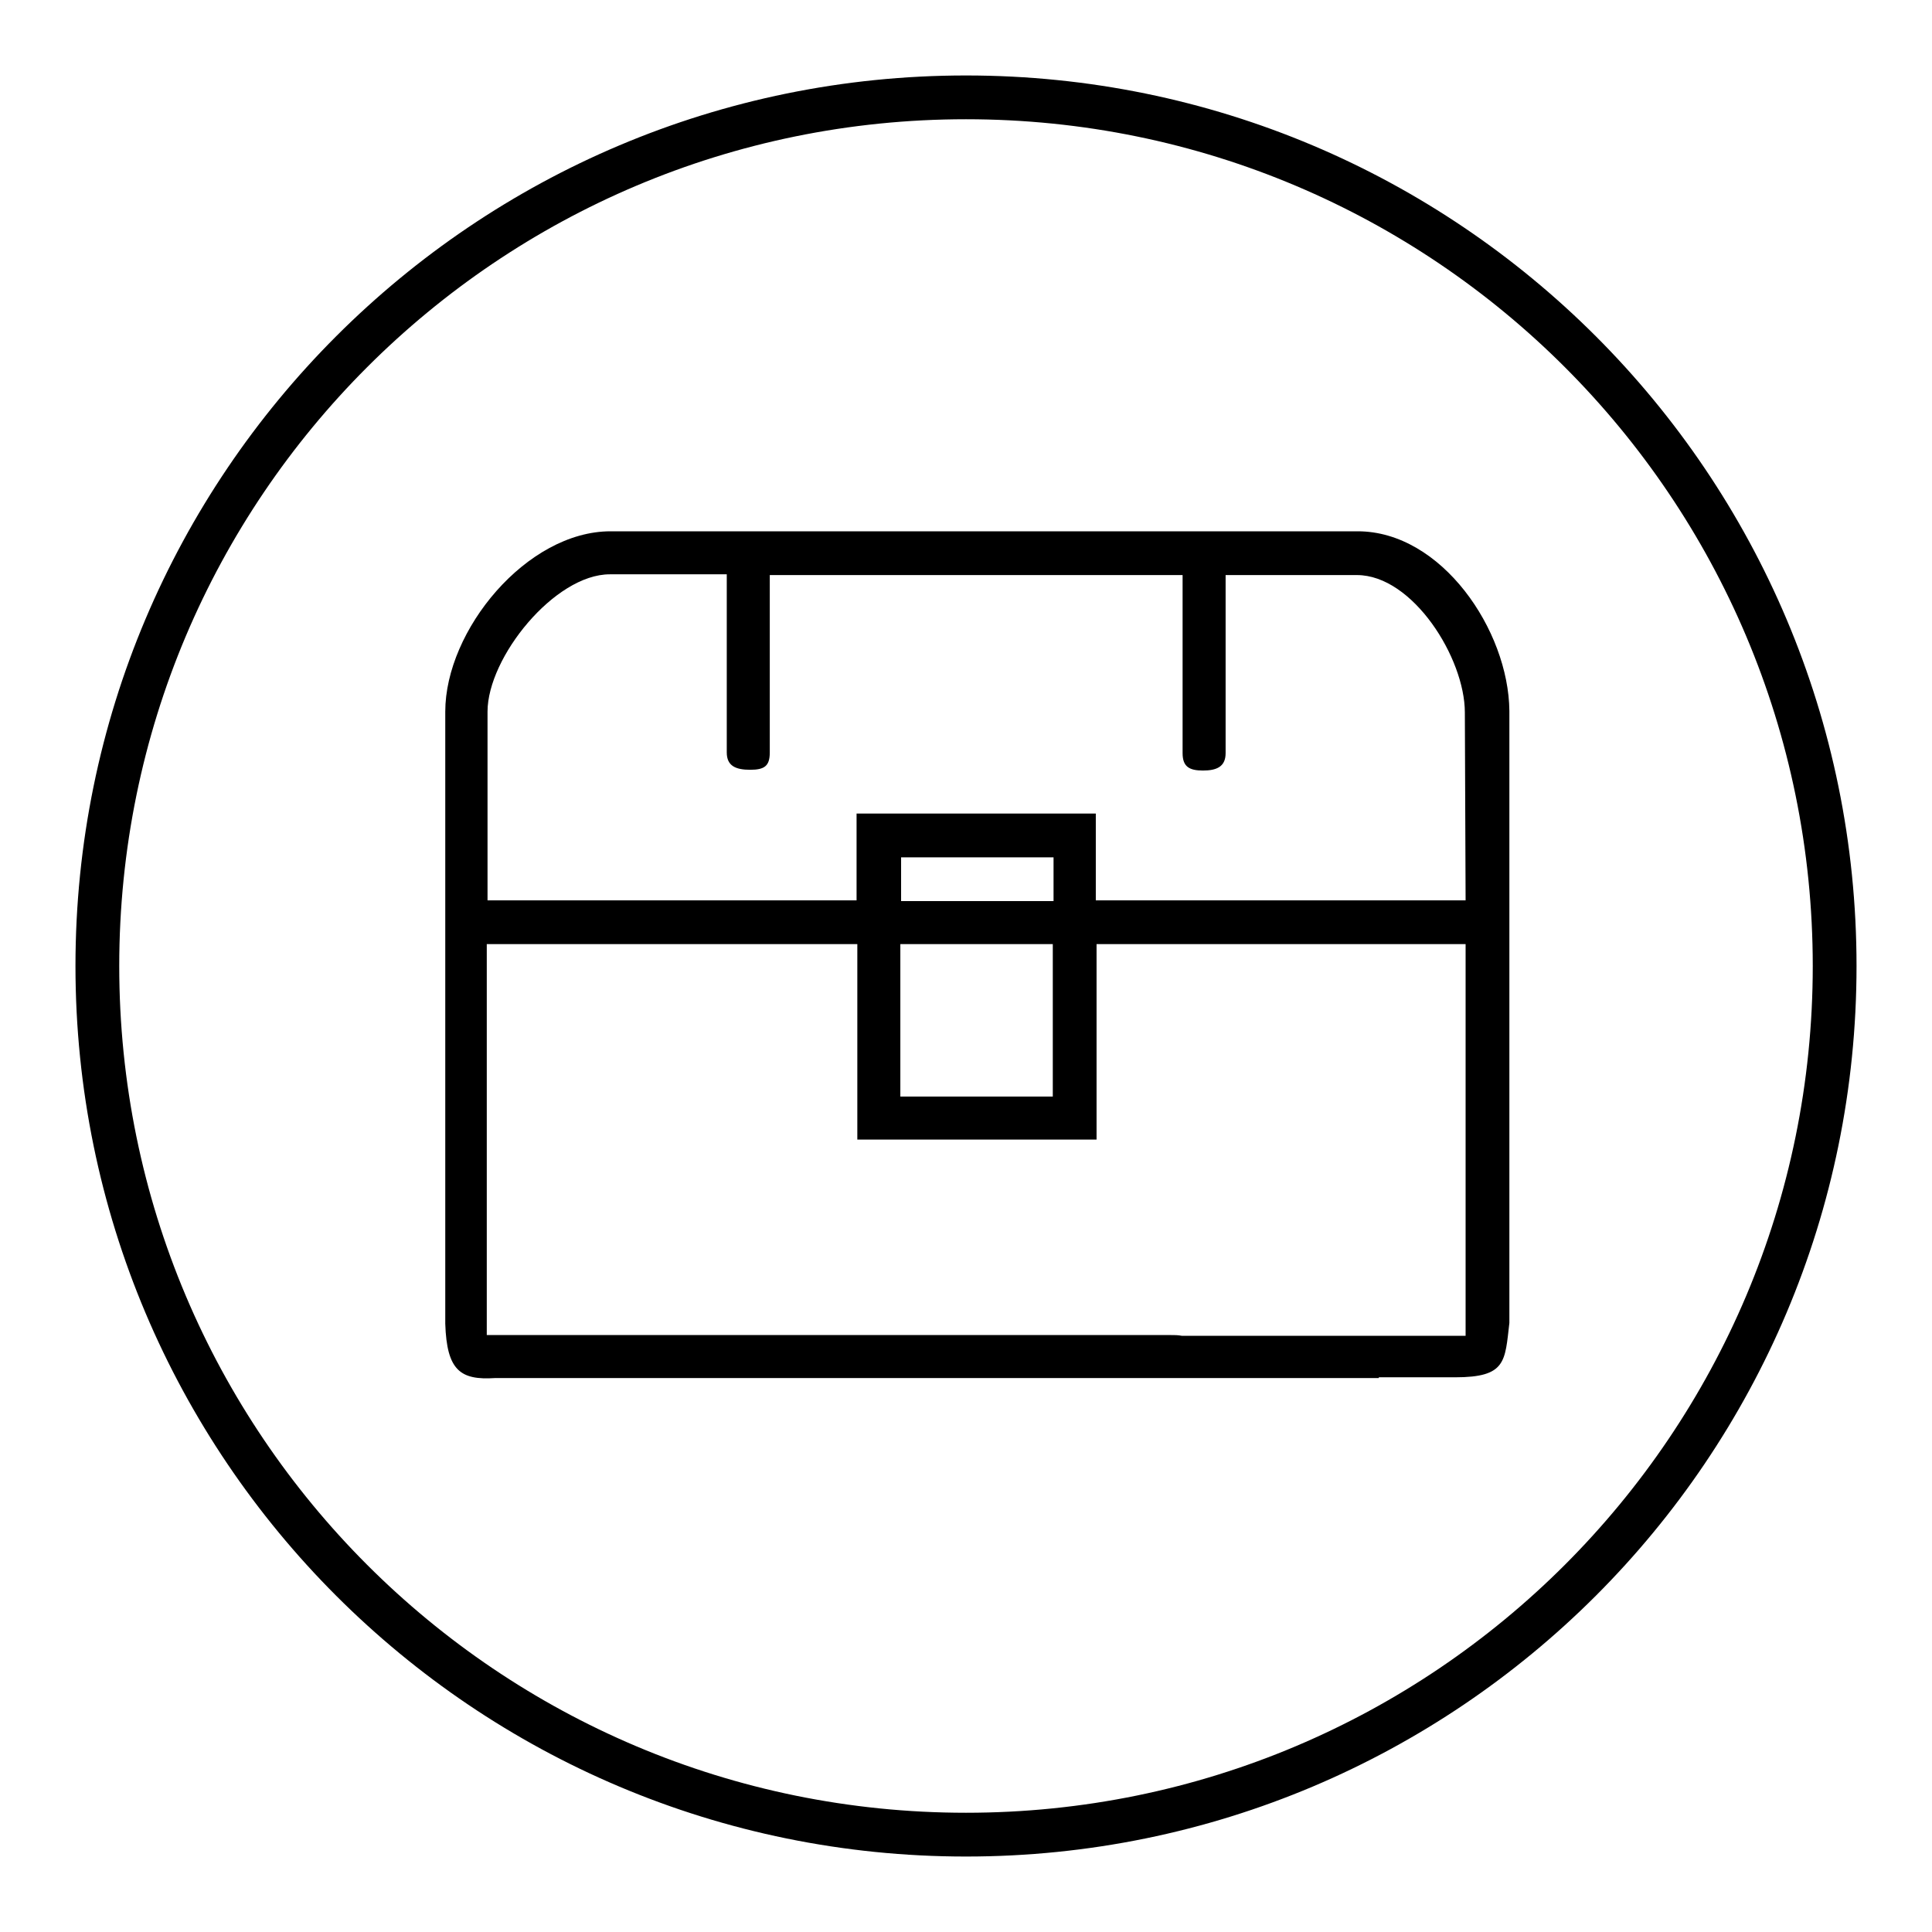 <?xml version="1.0" encoding="utf-8"?>
<!-- Svg Vector Icons : http://www.onlinewebfonts.com/icon -->
<!DOCTYPE svg PUBLIC "-//W3C//DTD SVG 1.1//EN" "http://www.w3.org/Graphics/SVG/1.1/DTD/svg11.dtd">
<svg version="1.1" xmlns="http://www.w3.org/2000/svg" xmlns:xlink="http://www.w3.org/1999/xlink" x="0px" y="0px" viewBox="0 0 256 256" enable-background="new 0 0 256 256" xml:space="preserve">
<g><g><path fill="#000000" d="M128,10C62.8,10,10,62.8,10,128c0,65.2,52.8,118,118,118c65.2,0,118-52.8,118-118C246,62.8,193.2,10,128,10z M128,240.2C66,240.2,15.8,190,15.8,128S66,15.8,128,15.8S240.2,66,240.2,128S190,240.2,128,240.2z M179.9,70.4h-99c-11.1,0-21.9,13.1-21.9,23.9v81.1c0.2,6.2,2,7.5,6.6,7.2H151v0h31.7v-0.1h10.1c6.8,0,6.6-2.1,7.2-7.2c0-8.7,0,15.9,0-81.1C199.9,83.5,191,70.4,179.9,70.4z M194.2,177h-11.5v0h-26.1c-0.5-0.1-1-0.1-1.6-0.1H64.5v-51.8h28.9l0,0h20.2V151h31.7v-25.9h23l0,0h25.9L194.2,177L194.2,177z M139.5,125.1v20.2h-20.2v-20.2H139.5z M119.4,119.4v-5.8h20.2v5.8H119.4z M194.2,119.3h-28.8v0h-20.2v-11.5h-31.7v11.5H96.4v0H64.6v-25c0-7.2,8.9-18.2,16.2-18.2h15.5v23.6c0,1.8,1.2,2.3,3.1,2.3c1.9,0,2.6-0.5,2.6-2.3V76.2h54.7v23.6c0,1.8,0.9,2.3,2.7,2.3s3-0.5,3-2.3V76.2h17.4c7.4,0,14.3,11,14.3,18.2L194.2,119.3L194.2,119.3z"/></g></g>
</svg>